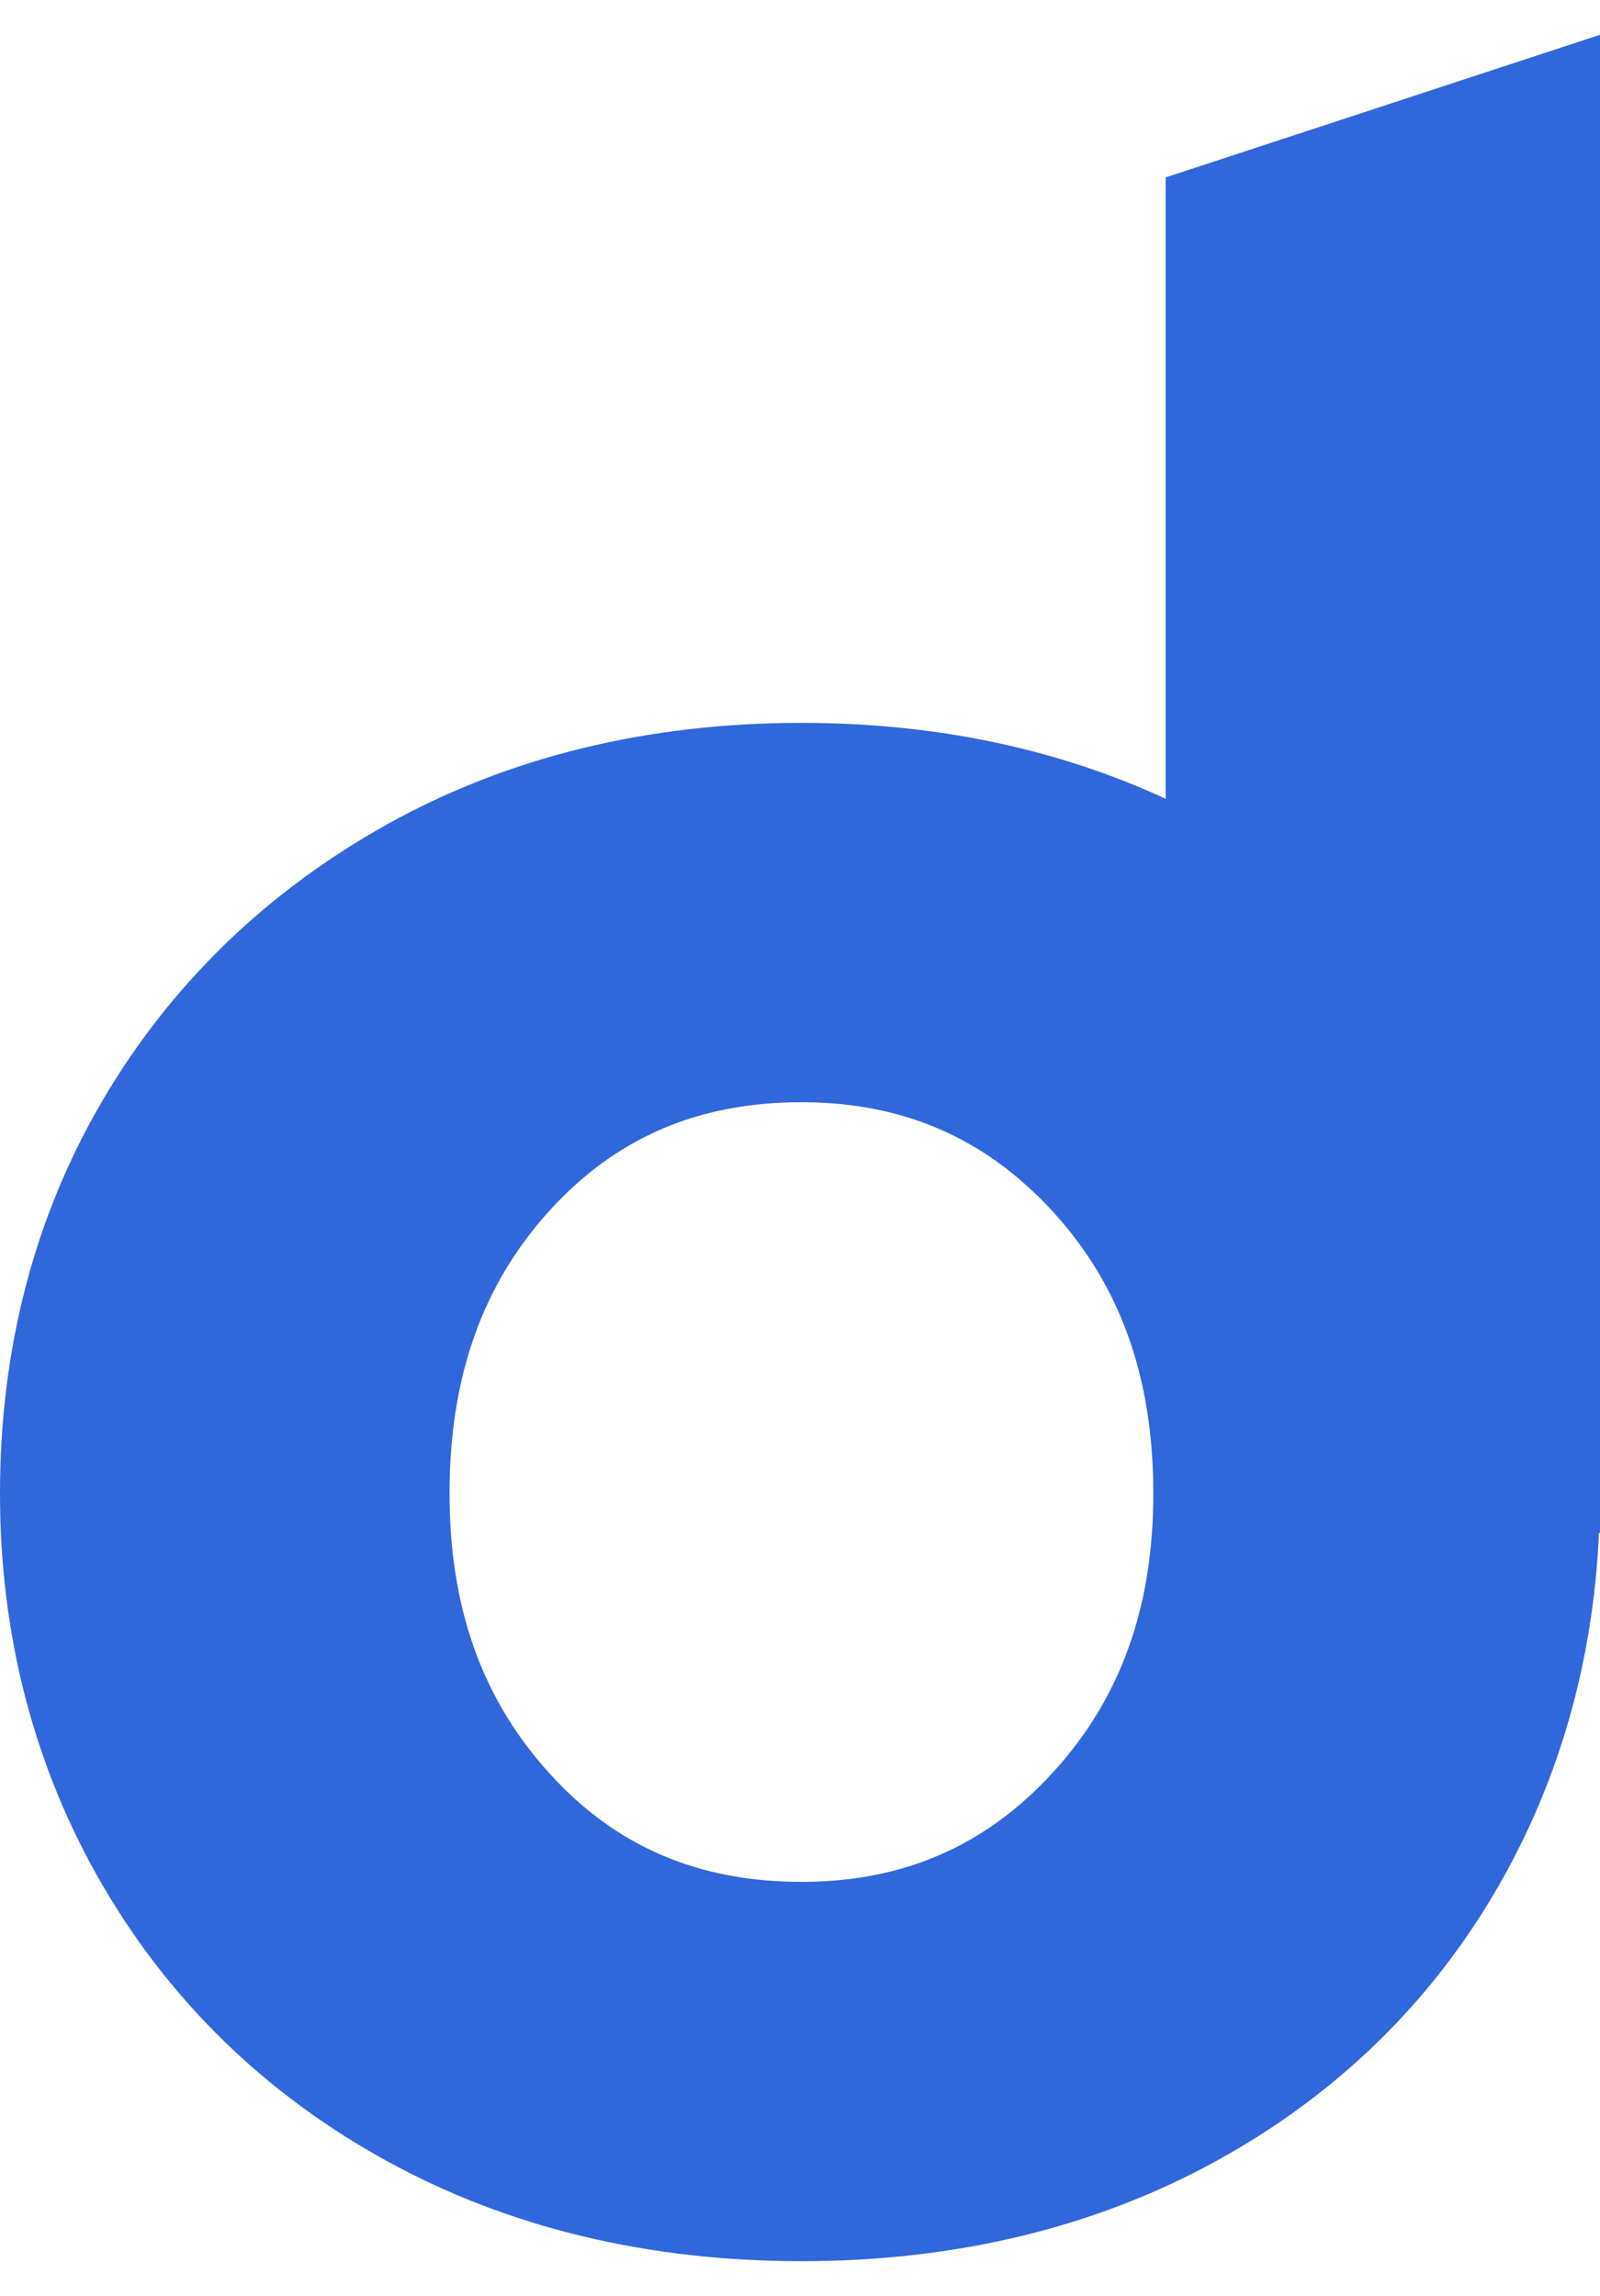 <svg width="23" height="33" viewBox="0 0 23 33" fill="none" xmlns="http://www.w3.org/2000/svg">
<path d="M16.755 11.481C15.191 10.757 13.435 10.39 11.522 10.39C9.309 10.39 7.307 10.879 5.569 11.846C3.83 12.815 2.451 14.152 1.474 15.818C0.496 17.484 0 19.384 0 21.466C0 23.52 0.496 25.412 1.472 27.093C2.451 28.774 3.83 30.113 5.573 31.067C7.309 32.018 9.309 32.5 11.522 32.5C13.733 32.5 15.735 32.018 17.471 31.067C19.214 30.111 20.588 28.773 21.552 27.089C22.422 25.567 22.903 23.869 22.985 22.033H23V0.5L16.756 2.55V11.481H16.755ZM15.125 17.404C16.105 18.468 16.579 19.797 16.579 21.468C16.579 23.11 16.103 24.425 15.125 25.487C14.159 26.537 12.98 27.048 11.522 27.048C10.035 27.048 8.85 26.539 7.899 25.489C6.932 24.425 6.462 23.11 6.462 21.466C6.462 19.796 6.932 18.466 7.899 17.401C8.852 16.352 10.036 15.842 11.522 15.842C12.98 15.843 14.158 16.354 15.125 17.404Z" fill="#3067DB"/>
</svg>
